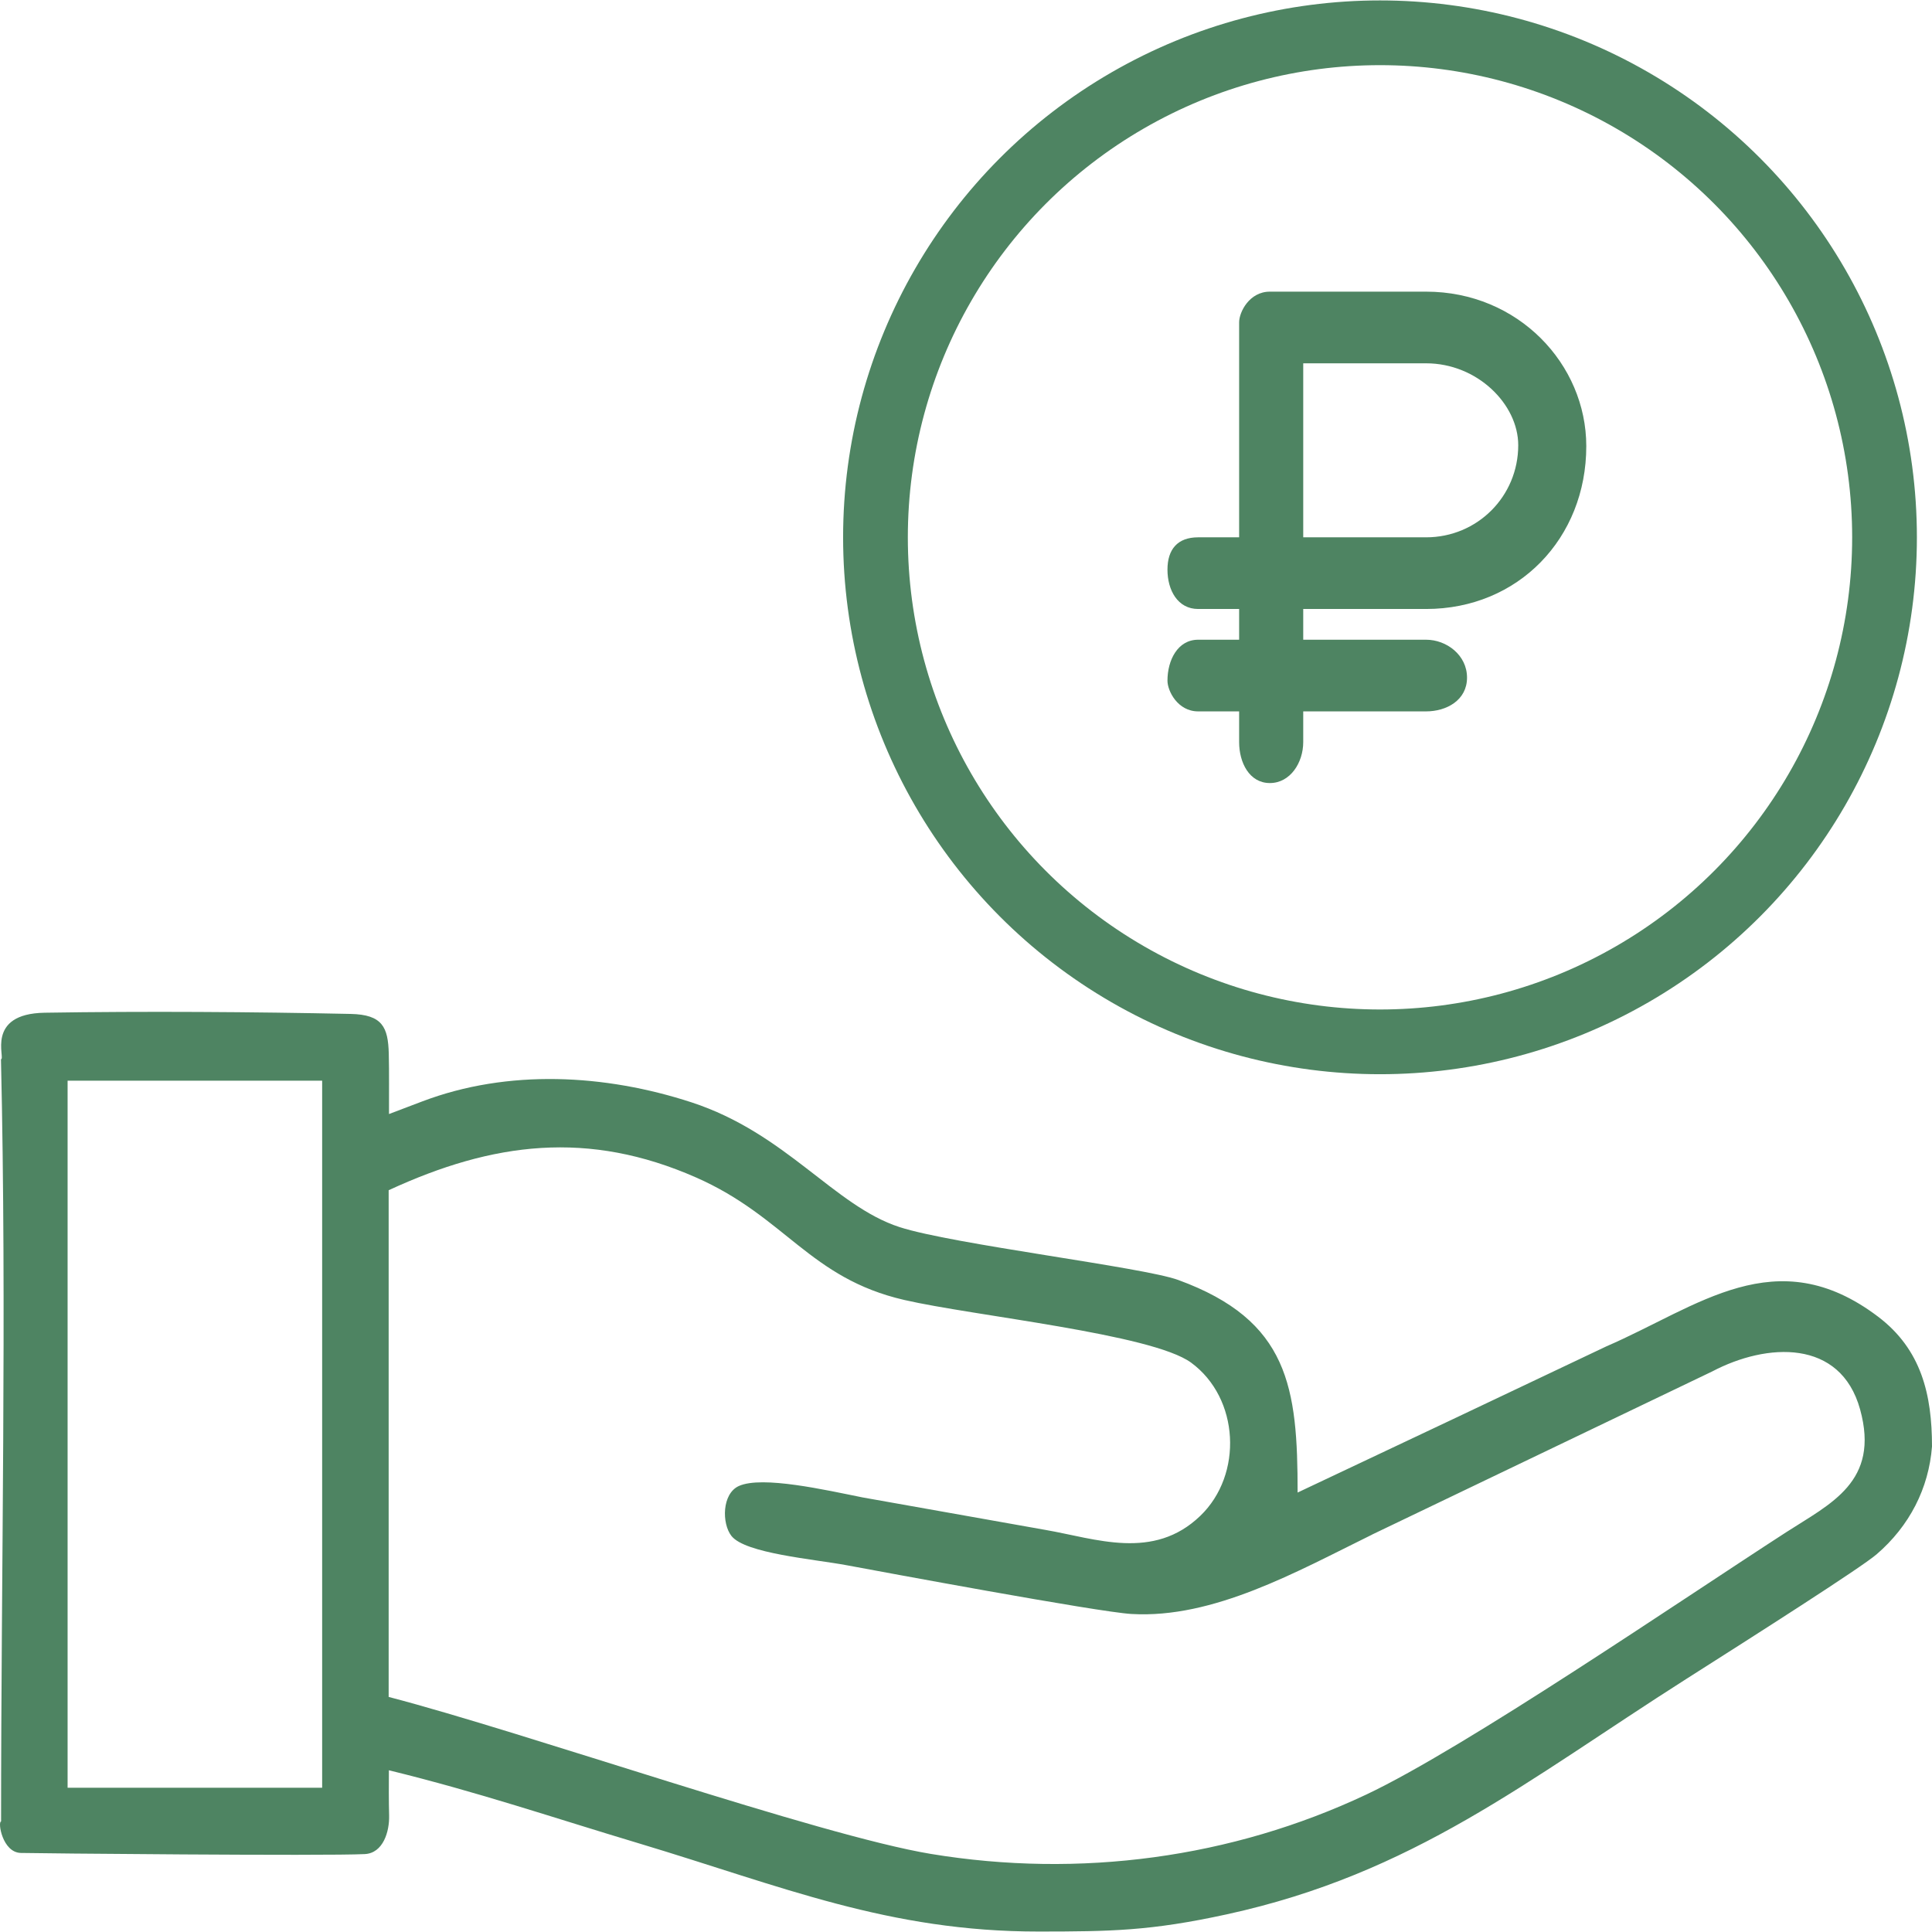 <?xml version="1.0" encoding="UTF-8"?> <svg xmlns="http://www.w3.org/2000/svg" xmlns:xlink="http://www.w3.org/1999/xlink" xmlns:xodm="http://www.corel.com/coreldraw/odm/2003" xml:space="preserve" width="200px" height="200px" version="1.1" style="shape-rendering:geometricPrecision; text-rendering:geometricPrecision; image-rendering:optimizeQuality; fill-rule:evenodd; clip-rule:evenodd" viewBox="0 0 33.698 33.682"> <defs> <style type="text/css"> .str0 {stroke:#4E8462;stroke-width:1.129;stroke-linecap:round;stroke-linejoin:round;stroke-miterlimit:22.926} .fil2 {fill:none} .fil0 {fill:#4E8462} .fil1 {fill:#4E8462;fill-rule:nonzero} </style> </defs> <g id="Слой_x0020_1">  <g id="_2612101013920"> <path class="fil0" d="M33.698 25.222c0,-0.903 -0.184,-1.692 -0.941,-2.265 -1.779,-1.347 -3.142,-0.171 -4.738,0.518 -1.794,0.853 -3.588,1.702 -5.386,2.55 0,-1.831 -0.149,-3.002 -2.083,-3.708 -0.613,-0.224 -3.933,-0.621 -4.86,-0.922 -1.141,-0.37 -1.975,-1.635 -3.629,-2.176 -1.508,-0.492 -3.199,-0.585 -4.699,-0.015l-0.577 0.219c-0.002,-0.35 0.005,-0.706 -0.004,-1.055 -0.012,-0.46 -0.111,-0.679 -0.664,-0.691 -1.691,-0.036 -3.59,-0.049 -5.337,-0.021 -1.046,0.017 -0.678,0.811 -0.763,0.811 0.102,4.413 0.002,8.871 0.002,13.295 -0.061,0 0.02,0.539 0.342,0.549 0.228,0.007 5.314,0.055 6.001,0.02 0.322,-0.016 0.433,-0.394 0.425,-0.676 -0.007,-0.263 -0.005,-0.522 -0.004,-0.786 1.579,0.387 2.843,0.82 4.364,1.276 2.496,0.75 4.351,1.539 6.974,1.537 1.247,-0.001 1.943,-0.009 3.276,-0.3 3.26,-0.711 5.225,-2.33 8.008,-4.101 1.189,-0.756 3.05,-1.941 3.326,-2.178 0.575,-0.494 0.911,-1.153 0.967,-1.881zm-28.079 5.952l-4.44 0 0 -12.333 4.44 0 0 12.333zm1.16 -1.916l0 -8.506c1.823,-0.843 3.485,-1.049 5.363,-0.222 1.562,0.689 1.977,1.755 3.631,2.136 1.205,0.278 4.317,0.591 5.002,1.093 0.845,0.62 0.909,1.954 0.16,2.673 -0.818,0.786 -1.822,0.397 -2.699,0.245l-3.191 -0.567c-0.639,-0.128 -1.75,-0.383 -2.158,-0.199 -0.296,0.134 -0.299,0.655 -0.129,0.871 0.241,0.306 1.437,0.404 2.011,0.511 0.553,0.103 4.385,0.817 4.965,0.85 1.432,0.084 2.882,-0.737 4.198,-1.384l0 -0.001 5.934 -2.846c0.949,-0.499 2.236,-0.573 2.578,0.663 0.349,1.263 -0.517,1.643 -1.289,2.142 -1.831,1.183 -5.609,3.767 -7.323,4.575 -2.348,1.107 -4.998,1.465 -7.596,1.036 -1.948,-0.323 -7.055,-2.113 -9.457,-2.738l0 -0.332z"></path> <g> <path class="fil1" d="M24.874 10.614c1.607,0 2.794,-1.233 2.794,-2.84 0,-1.429 -1.187,-2.695 -2.794,-2.695l-2.725 0c-0.358,0 -0.536,0.357 -0.536,0.535l0 3.75 -0.715 0c-0.357,0 -0.535,0.207 -0.535,0.564 0,0.357 0.178,0.686 0.535,0.686l0.715 0 0 0.536 -0.715 0c-0.357,0 -0.535,0.357 -0.535,0.715 0,0.178 0.178,0.535 0.535,0.535l0.715 0 0 0.536c0,0.357 0.178,0.714 0.536,0.714 0.357,0 0.582,-0.357 0.582,-0.714l0 -0.536 2.143 0c0.357,0 0.714,-0.195 0.714,-0.589 0,-0.393 -0.357,-0.661 -0.714,-0.661l-2.143 0 0 -0.536 2.143 0zm-2.143 -4.285l2.143 0c0.893,0 1.607,0.714 1.607,1.428 0,0.893 -0.714,1.607 -1.607,1.607l-2.143 0 0 -3.035z"></path> <circle class="fil2 str0" cx="24.07" cy="9.364" r="8.8"></circle> </g> </g> </g> </svg> 